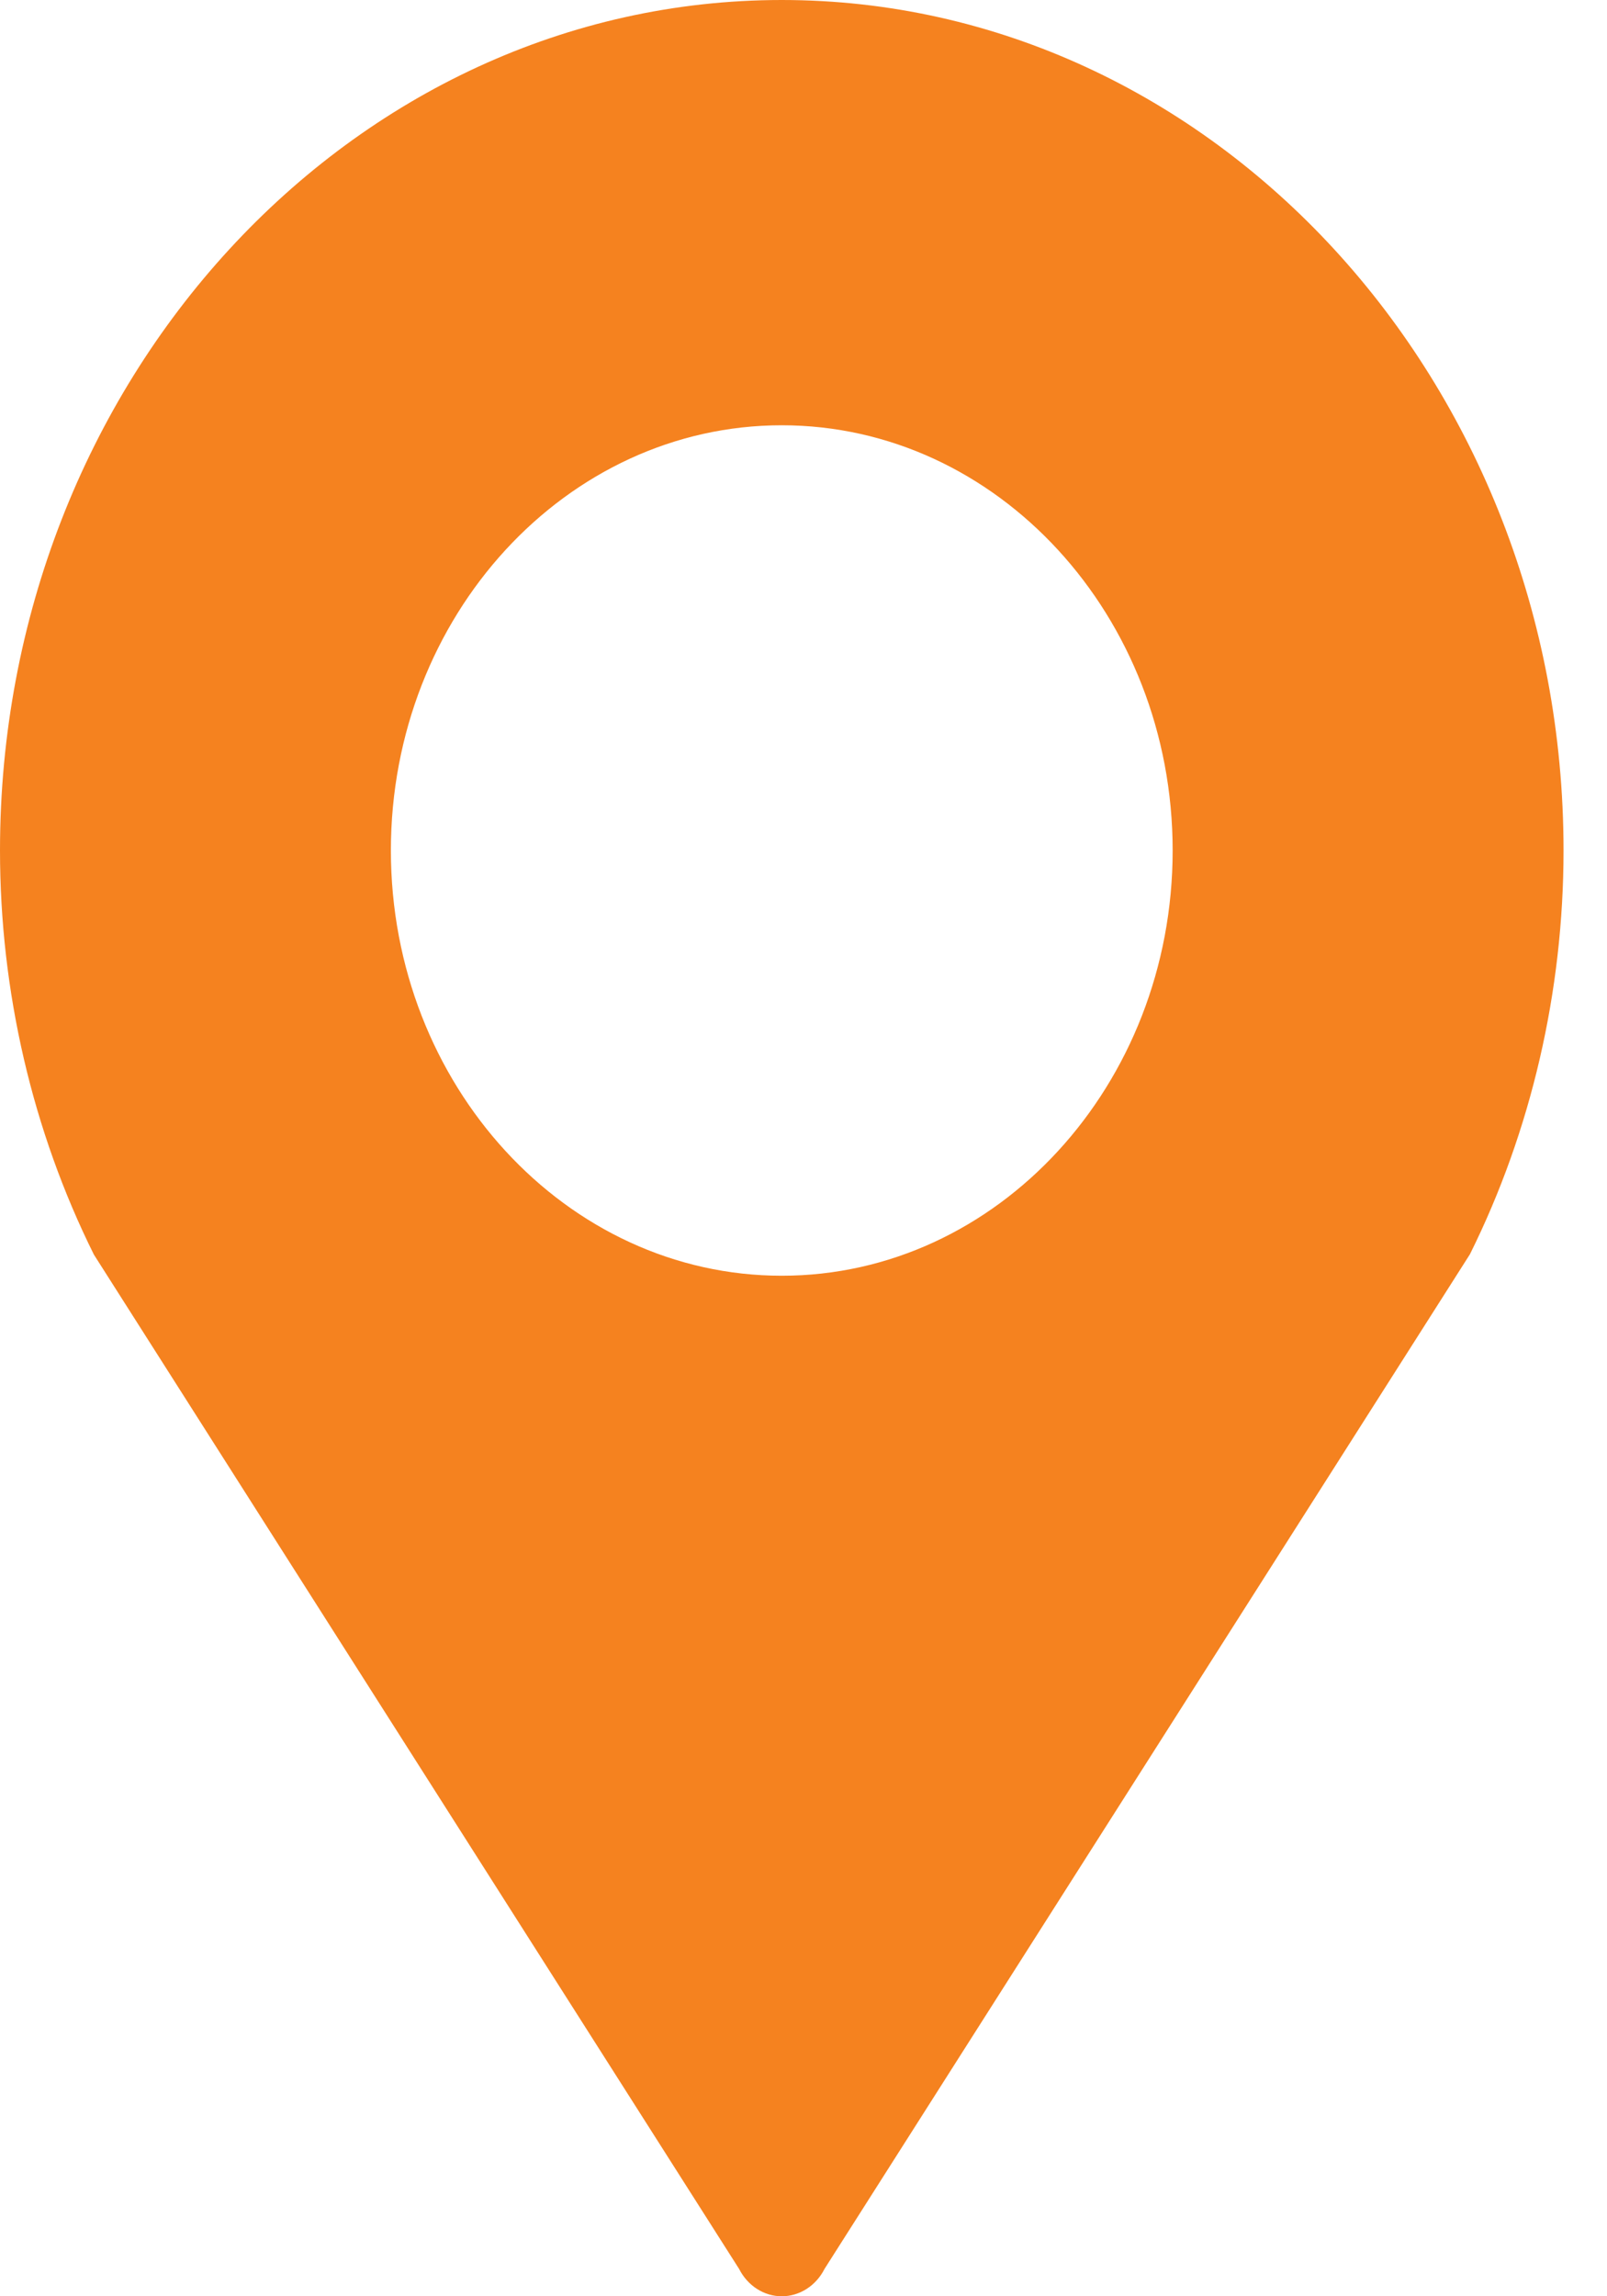 <svg width="21" height="30" viewBox="0 0 21 30" fill="none" xmlns="http://www.w3.org/2000/svg">
<path d="M10.216 0C4.583 0 0 4.985 0 11.111C0 12.95 0.423 14.774 1.227 16.391L9.658 29.642C9.77 29.863 9.984 30 10.216 30C10.449 30 10.663 29.863 10.775 29.642L19.209 16.386C20.01 14.774 20.432 12.95 20.432 11.111C20.432 4.985 15.849 0 10.216 0ZM10.216 16.667C7.4 16.667 5.108 14.174 5.108 11.111C5.108 8.048 7.4 5.556 10.216 5.556C13.033 5.556 15.324 8.048 15.324 11.111C15.324 14.174 13.033 16.667 10.216 16.667Z" fill="#f5821f"/>
</svg>
